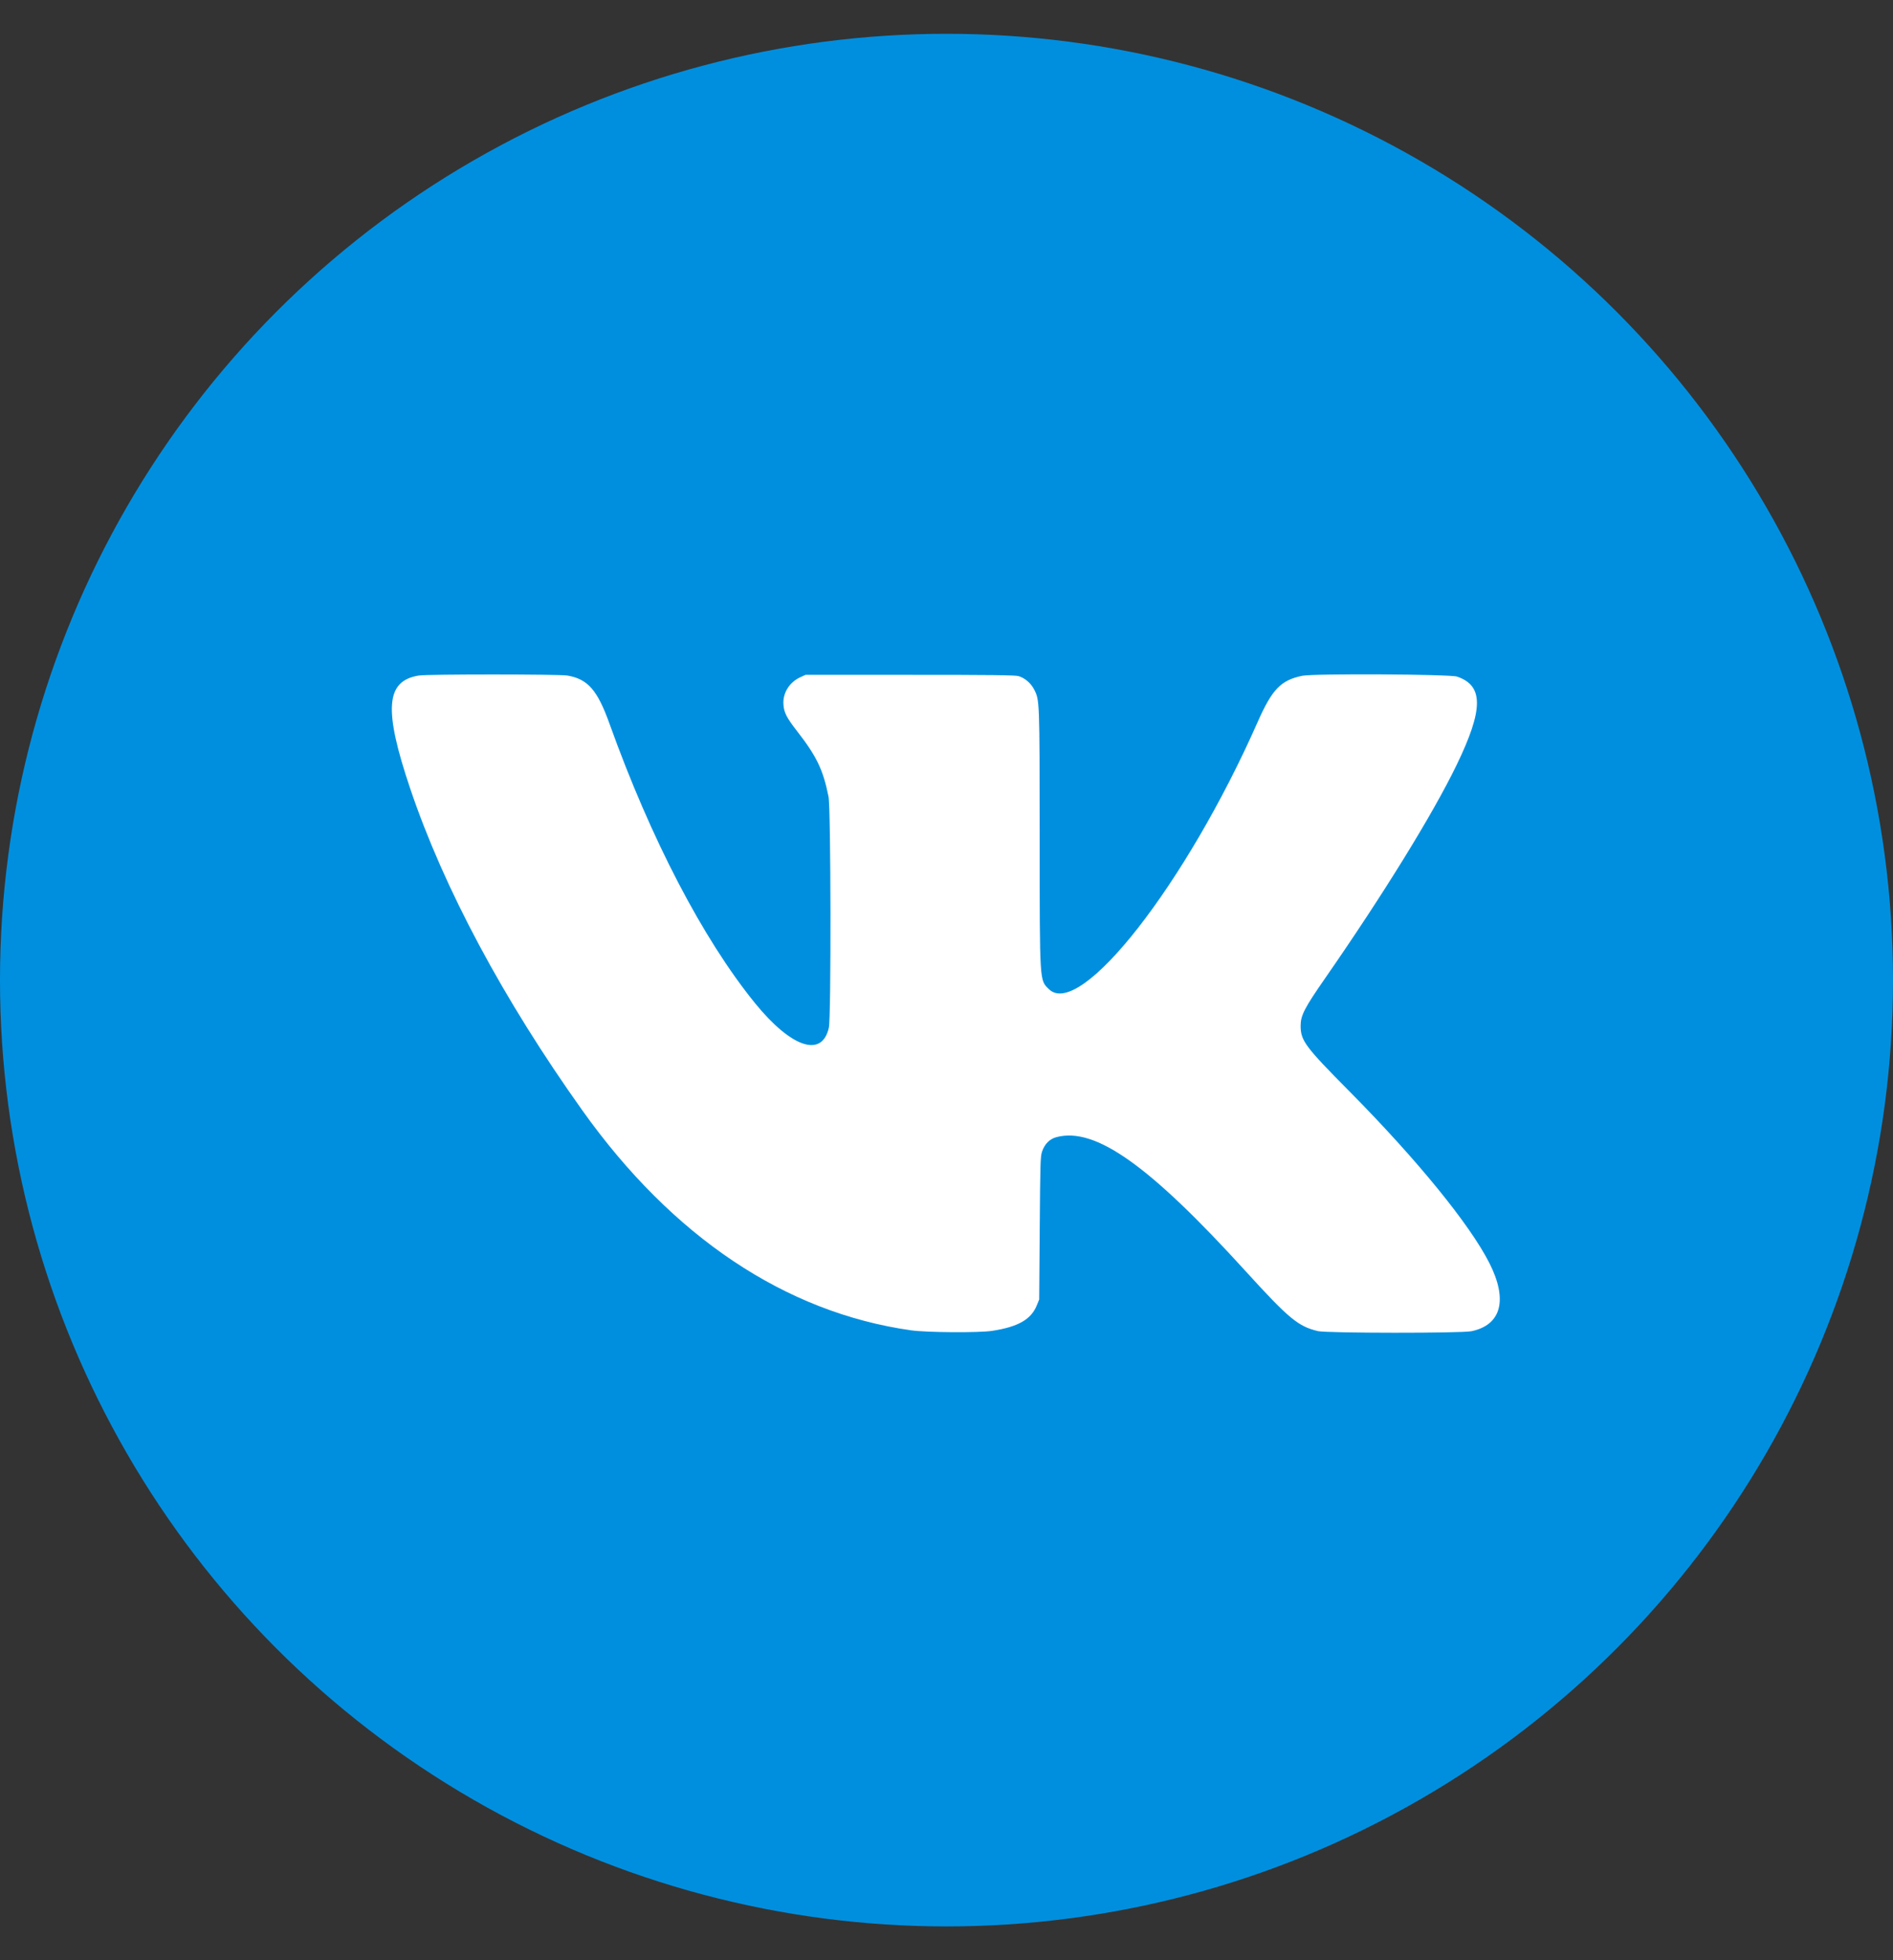 <svg width="28" height="29" viewBox="0 0 28 29" fill="none" xmlns="http://www.w3.org/2000/svg">
<rect x="0" y="0" width="28" height="29" fill="#333333" stroke="none"/>
<circle cx="14" cy="14.5" r="14" fill="#008FDF"/>
<path d="M6.195 9.994C5.703 10.073 5.672 10.494 6.069 11.671C6.566 13.143 7.444 14.785 8.614 16.428C9.946 18.299 11.618 19.418 13.475 19.681C13.706 19.714 14.48 19.719 14.675 19.689C15.06 19.63 15.252 19.52 15.336 19.311L15.371 19.225L15.379 18.17C15.386 17.213 15.389 17.109 15.413 17.038C15.45 16.926 15.526 16.849 15.627 16.823C16.201 16.672 16.997 17.236 18.426 18.808C19.065 19.51 19.203 19.624 19.495 19.693C19.63 19.724 21.617 19.726 21.766 19.694C22.208 19.601 22.305 19.229 22.03 18.686C21.739 18.113 20.963 17.16 19.963 16.149C19.302 15.482 19.238 15.395 19.238 15.175C19.238 15.023 19.294 14.913 19.605 14.466C20.466 13.224 21.194 12.044 21.545 11.318C21.944 10.494 21.946 10.143 21.552 10.01C21.446 9.974 19.426 9.963 19.261 9.998C18.944 10.064 18.816 10.197 18.6 10.687C17.544 13.078 15.976 15.085 15.515 14.634C15.375 14.497 15.379 14.561 15.378 12.402C15.377 10.341 15.378 10.361 15.295 10.198C15.248 10.107 15.16 10.031 15.067 10.003C15.018 9.988 14.672 9.984 13.46 9.984H11.915L11.838 10.019C11.677 10.092 11.577 10.252 11.588 10.419C11.595 10.541 11.635 10.618 11.79 10.817C12.08 11.19 12.175 11.388 12.255 11.786C12.29 11.964 12.295 15.044 12.26 15.203C12.16 15.654 11.705 15.502 11.166 14.839C10.396 13.889 9.628 12.414 9.019 10.717C8.838 10.209 8.696 10.046 8.391 9.994C8.274 9.974 6.32 9.973 6.195 9.994Z" fill="white"/>
</svg>
